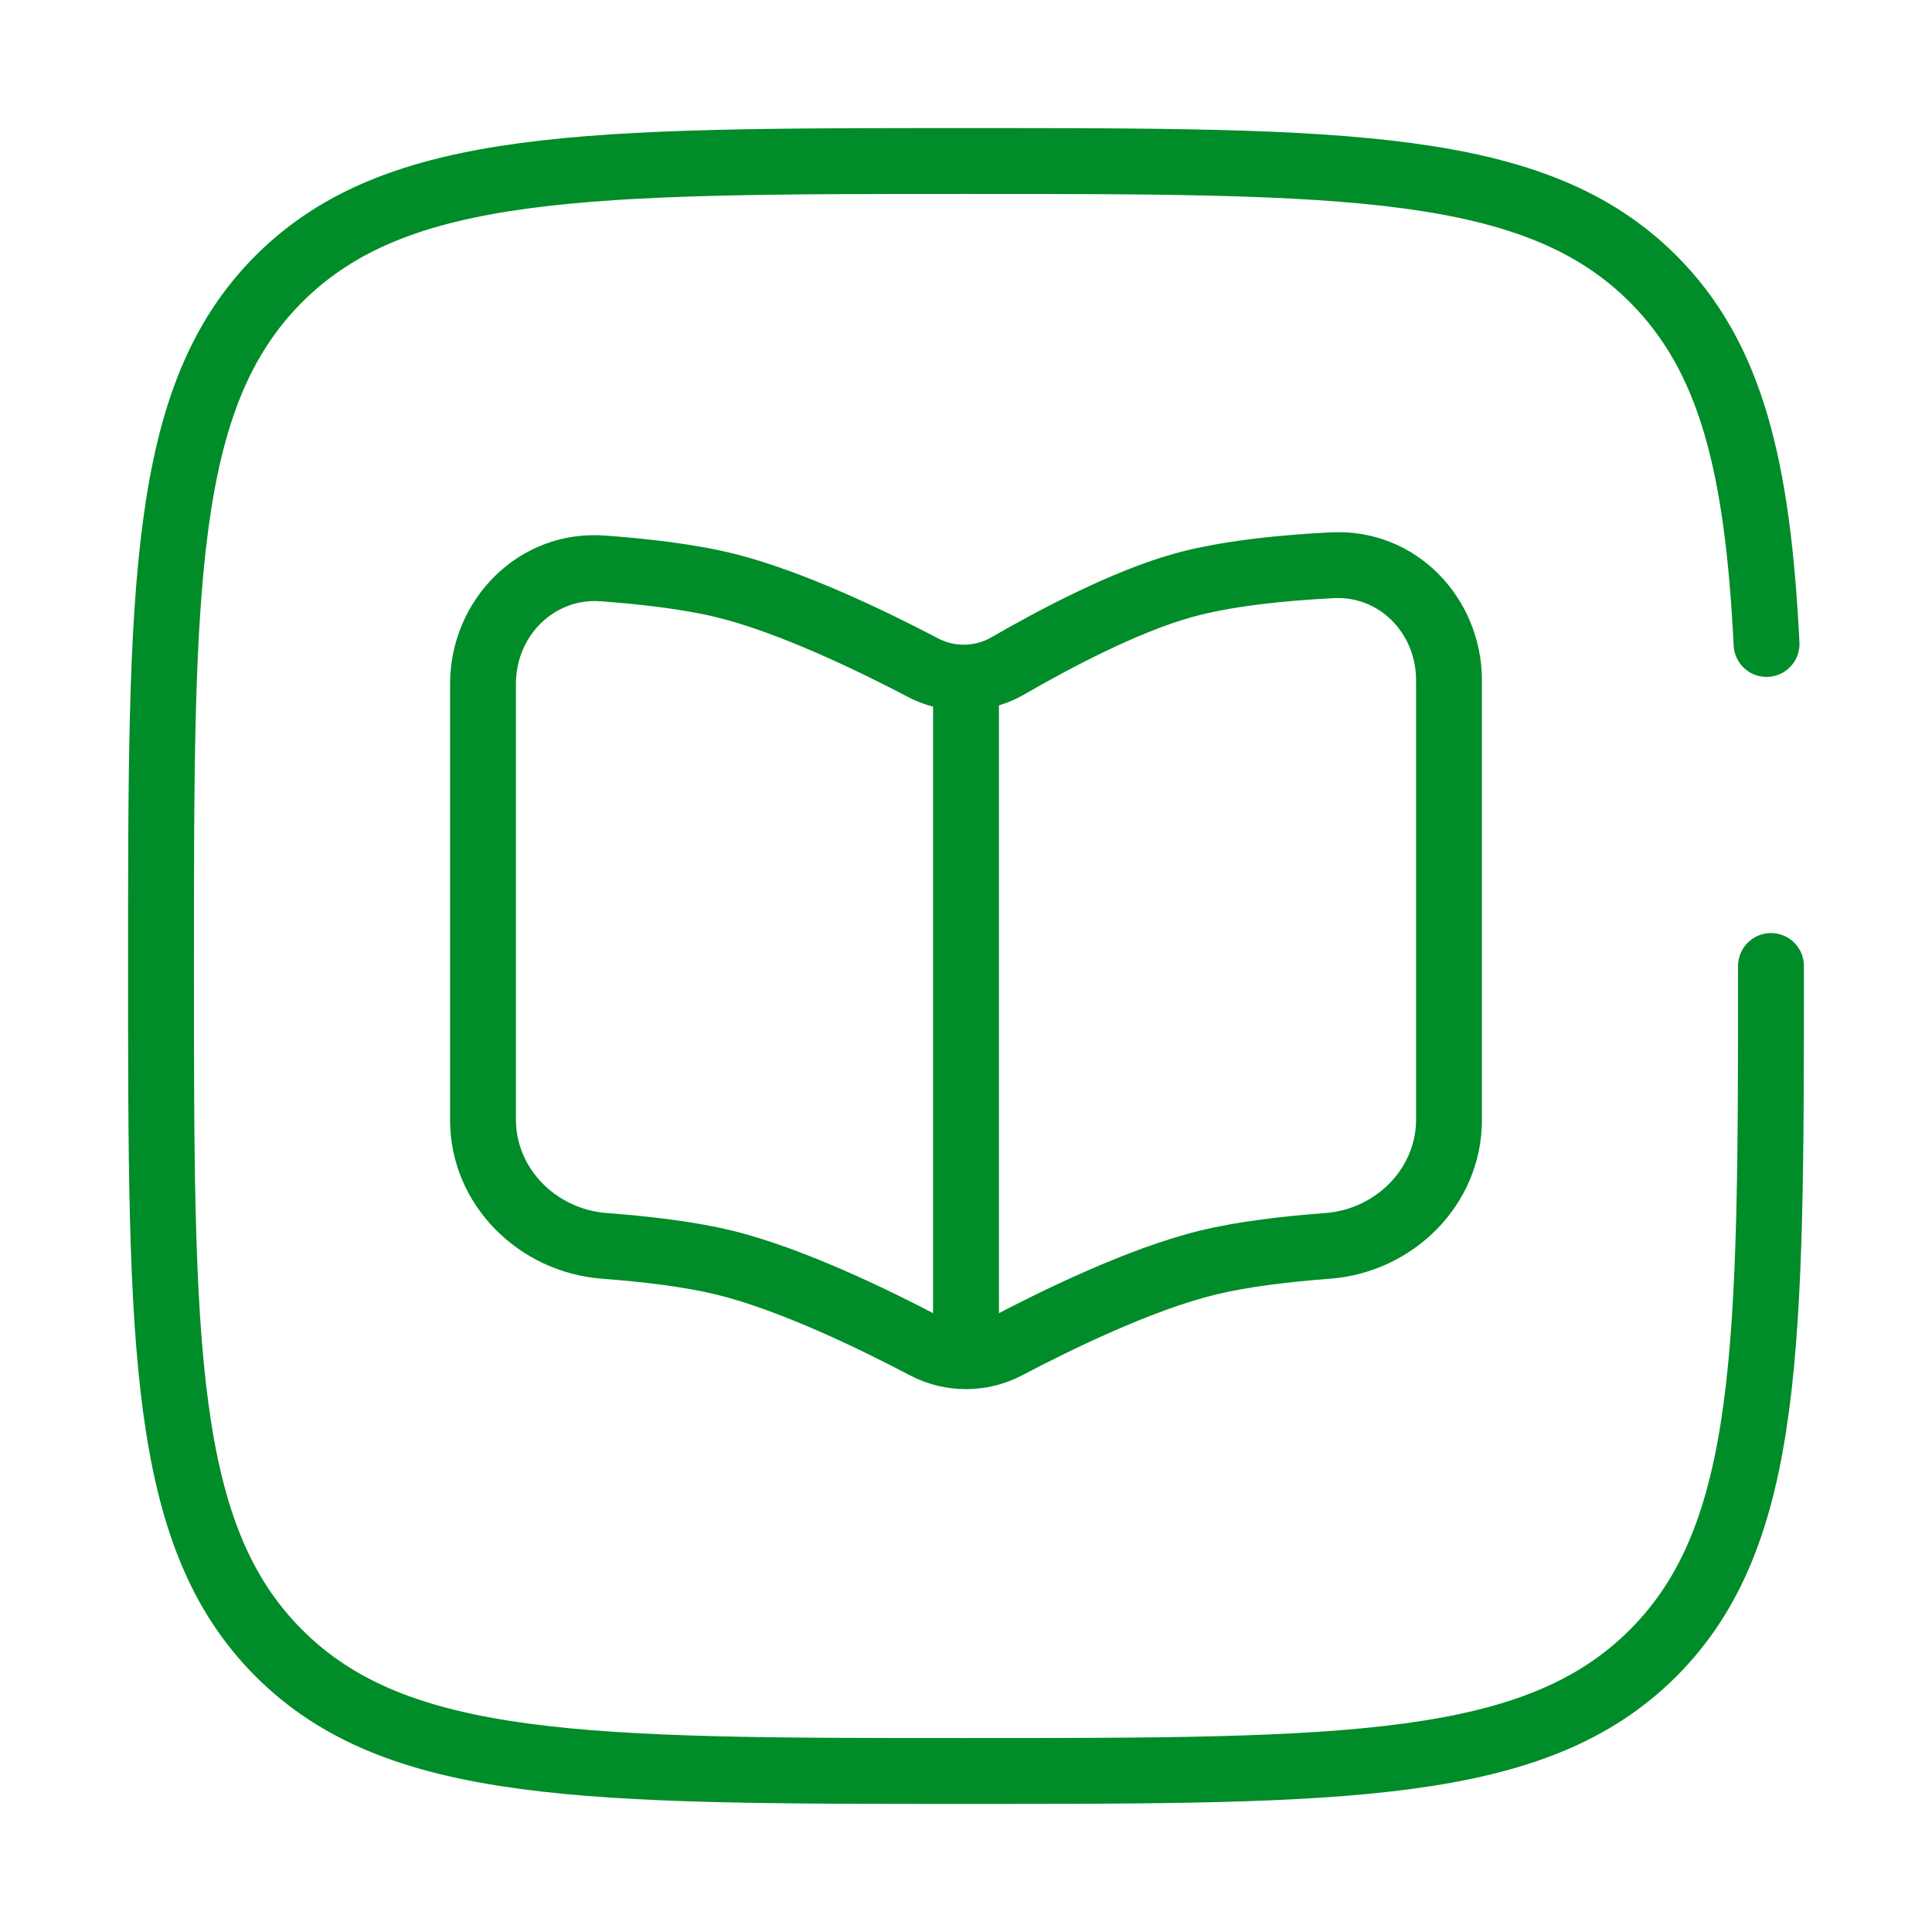 <svg width="44" height="44" viewBox="0 0 44 44" fill="none" xmlns="http://www.w3.org/2000/svg">
<path d="M30.354 12.873L30.317 12.124L30.354 12.873ZM26.95 13.33L26.75 12.607V12.607L26.95 13.33ZM22.957 15.162L22.581 14.513V14.513L22.957 15.162ZM13.726 12.945L13.672 13.693L13.726 12.945ZM16.5 13.33L16.322 14.058L16.5 13.33ZM21.018 15.204L20.67 15.868L21.018 15.204ZM22.93 30.658L23.28 31.321L22.93 30.658ZM27.5 28.756L27.322 28.028L27.5 28.756ZM30.232 28.375L30.288 29.122L30.232 28.375ZM21.07 30.658L20.72 31.321L21.07 30.658ZM16.5 28.756L16.678 28.028L16.5 28.756ZM13.768 28.375L13.712 29.122H13.712L13.768 28.375ZM11 25.503H11.75V15.577H11H10.25V25.503H11ZM33 25.503H33.75V15.495H33H32.25V25.503H33ZM30.354 12.873L30.317 12.124C29.174 12.18 27.823 12.31 26.75 12.607L26.95 13.33L27.15 14.053C28.058 13.801 29.274 13.677 30.391 13.622L30.354 12.873ZM26.95 13.33L26.75 12.607C25.308 13.007 23.598 13.925 22.581 14.513L22.957 15.162L23.332 15.812C24.345 15.226 25.91 14.396 27.15 14.053L26.95 13.33ZM13.726 12.945L13.672 13.693C14.598 13.761 15.569 13.874 16.322 14.058L16.5 13.33L16.678 12.601C15.803 12.387 14.734 12.267 13.781 12.197L13.726 12.945ZM16.5 13.33L16.322 14.058C17.735 14.404 19.546 15.278 20.67 15.868L21.018 15.204L21.367 14.54C20.241 13.949 18.286 12.994 16.678 12.601L16.5 13.33ZM22.93 30.658L23.28 31.321C24.398 30.732 26.243 29.835 27.678 29.485L27.5 28.756L27.322 28.028C25.69 28.427 23.7 29.405 22.581 29.994L22.93 30.658ZM27.5 28.756L27.678 29.485C28.42 29.304 29.373 29.191 30.288 29.122L30.232 28.375L30.176 27.627C29.235 27.697 28.184 27.817 27.322 28.028L27.5 28.756ZM21.07 30.658L21.419 29.994C20.3 29.405 18.31 28.427 16.678 28.028L16.5 28.756L16.322 29.485C17.757 29.835 19.602 30.732 20.72 31.321L21.07 30.658ZM16.5 28.756L16.678 28.028C15.816 27.817 14.765 27.697 13.824 27.627L13.768 28.375L13.712 29.122C14.627 29.191 15.58 29.304 16.322 29.485L16.5 28.756ZM33 25.503H32.25C32.25 26.602 31.344 27.54 30.176 27.627L30.232 28.375L30.288 29.122C32.166 28.983 33.75 27.458 33.75 25.503H33ZM33 15.495H33.75C33.75 13.628 32.261 12.029 30.317 12.124L30.354 12.873L30.391 13.622C31.4 13.573 32.25 14.405 32.25 15.495H33ZM11 25.503H10.25C10.25 27.458 11.835 28.983 13.712 29.122L13.768 28.375L13.824 27.627C12.656 27.54 11.75 26.602 11.75 25.503H11ZM22.93 30.658L22.581 29.994C22.219 30.185 21.781 30.185 21.419 29.994L21.07 30.658L20.72 31.321C21.52 31.742 22.48 31.742 23.28 31.321L22.93 30.658ZM22.957 15.162L22.581 14.513C22.208 14.729 21.746 14.739 21.367 14.54L21.018 15.204L20.67 15.868C21.508 16.308 22.516 16.284 23.332 15.812L22.957 15.162ZM11 15.577H11.75C11.75 14.464 12.637 13.617 13.672 13.693L13.726 12.945L13.781 12.197C11.803 12.052 10.25 13.669 10.25 15.577H11Z" fill="#008C29"/>
<path d="M22 15.74V31.167" stroke="#008C29" stroke-width="1.5"/>
<path d="M40.333 22C40.333 30.642 40.333 34.964 37.648 37.648C34.964 40.333 30.642 40.333 22 40.333C13.357 40.333 9.036 40.333 6.351 37.648C3.667 34.964 3.667 30.642 3.667 22C3.667 13.357 3.667 9.036 6.351 6.351C9.036 3.667 13.357 3.667 22 3.667C30.642 3.667 34.964 3.667 37.648 6.351C39.434 8.137 40.032 10.645 40.232 14.666" stroke="#008C29" stroke-width="1.5" stroke-linecap="round"/>
</svg>
